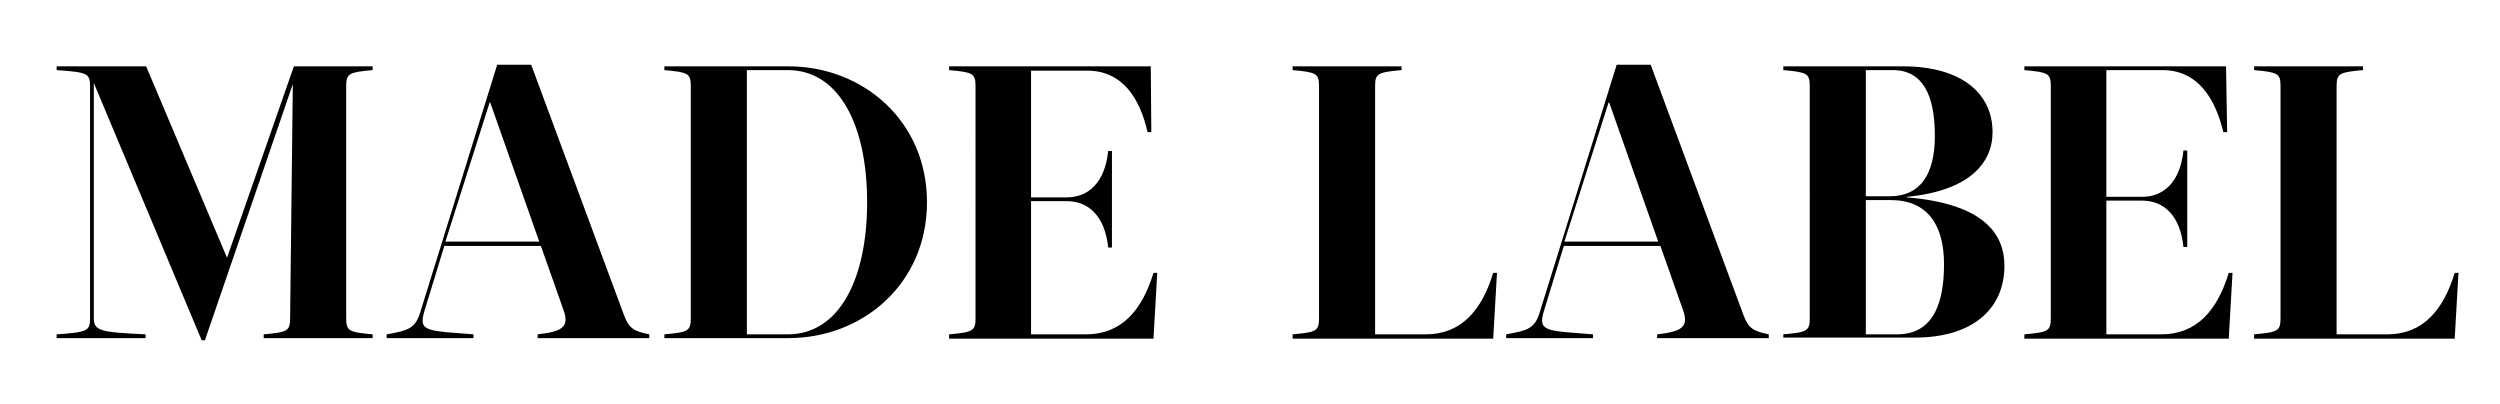 <?xml version="1.0" encoding="utf-8"?>
<!-- Generator: Adobe Illustrator 26.0.3, SVG Export Plug-In . SVG Version: 6.00 Build 0)  -->
<svg version="1.1" id="Layer_1" xmlns="http://www.w3.org/2000/svg" xmlns:xlink="http://www.w3.org/1999/xlink" x="0px" y="0px"
	 viewBox="0 0 463.6 74.9" style="enable-background:new 0 0 463.6 74.9;" xml:space="preserve">
<style type="text/css">
	.st0{fill:#FFFFFF;}
</style>
<g>
	<path d="M54.3,15.6L38,63.1h-0.6l-20-47.7V59c0,2.4,1.3,2.6,9.6,3v0.7H10.5V62c5.7-0.4,6.2-0.6,6.2-3V16c0-2.4-0.5-2.6-6.2-3v-0.7
		h16.6l15,35.5l12.4-35.5h14.6V13c-4.4,0.4-4.9,0.6-4.9,3V59c0,2.4,0.5,2.6,4.9,3v0.7H48.9V62c4.4-0.4,4.9-0.6,4.9-3L54.3,15.6z"/>
	<path d="M115.7,58.4c0.9,2.4,1.7,3,4.7,3.6v0.7H99.7V62c4.3-0.5,6-1.2,4.8-4.5l-4.2-11.9H82.4l-3.7,12.1c-1.2,3.9,0.6,3.6,9.1,4.3
		v0.7H71.7V62c4-0.7,5.3-1.1,6.2-4l14.3-46h6.3L115.7,58.4z M82.6,44.8H100l-9.1-25.8h-0.1L82.6,44.8z"/>
	<path d="M123.2,62.7V62c4.4-0.4,4.9-0.6,4.9-3V16c0-2.4-0.5-2.6-4.9-3v-0.7h23c13.8,0,25.7,10.1,25.7,25.2
		c0,15.1-11.9,25.2-25.7,25.2H123.2z M146.1,62c9.5,0,14.7-10.2,14.7-24.5S155.6,13,146.1,13h-7.6v49H146.1z"/>
	<path d="M213.5,24.5h-0.7c-1.4-6.2-4.6-11.4-11.2-11.4h-10.4v23.5h6.6c4.1,0,7.1-2.8,7.7-8.6h0.7v17.9h-0.7
		c-0.6-5.8-3.6-8.6-7.7-8.6h-6.6V62h10.2c6.6,0,10.4-4.5,12.5-11.4h0.7l-0.7,12.2h-37.9V62c4.4-0.4,4.9-0.6,4.9-3V16
		c0-2.4-0.5-2.6-4.9-3v-0.7h37.4L213.5,24.5z"/>
	<path d="M244.6,16c0-2.4-0.5-2.6-4.9-3v-0.7h20.2V13c-4.4,0.4-4.9,0.6-4.9,3v46h9.4c6.6,0,10.4-4.5,12.5-11.4h0.7l-0.7,12.2h-37.2
		V62c4.4-0.4,4.9-0.6,4.9-3V16z"/>
	<path d="M323.3,58.4c0.9,2.4,1.7,3,4.7,3.6v0.7h-20.7V62c4.3-0.5,6-1.2,4.8-4.5l-4.2-11.9h-17.9l-3.7,12.1
		c-1.2,3.9,0.6,3.6,9.1,4.3v0.7h-16.1V62c4-0.7,5.3-1.1,6.2-4l14.3-46h6.3L323.3,58.4z M290.1,44.8h17.4l-9.1-25.8h-0.1L290.1,44.8z
		"/>
	<path d="M330.7,62.7V62c4.4-0.4,4.9-0.6,4.9-3V16c0-2.4-0.5-2.6-4.9-3v-0.7h22.2c10.8,0,16.6,5,16.6,12.2c0,5.8-4.4,10.9-15.9,12
		v0.1c14.7,1.2,18.1,7.1,18.1,12.7c0,7.9-5.8,13.3-16.6,13.3H330.7z M350.4,36.4c5.8,0,8.4-4.2,8.4-11.2c0-7.5-2.2-12.2-7.8-12.2h-5
		v23.4H350.4z M351.8,62c7,0,8.7-6.3,8.7-13c0-7.2-3-11.9-9.9-11.9H346V62H351.8z"/>
	<path d="M413,24.5h-0.7C410.8,18.3,407.6,13,401,13h-10.4v23.5h6.6c4.1,0,7.1-2.8,7.7-8.6h0.7v17.9h-0.7c-0.6-5.8-3.6-8.6-7.7-8.6
		h-6.6V62h10.2c6.6,0,10.4-4.5,12.5-11.4h0.7l-0.7,12.2h-37.9V62c4.4-0.4,4.9-0.6,4.9-3V16c0-2.4-0.5-2.6-4.9-3v-0.7h37.4L413,24.5z
		"/>
	<path d="M422.9,16c0-2.4-0.5-2.6-4.9-3v-0.7h20.2V13c-4.4,0.4-4.9,0.6-4.9,3v46h9.4c6.6,0,10.4-4.5,12.5-11.4h0.7l-0.7,12.2H418V62
		c4.4-0.4,4.9-0.6,4.9-3V16z"/>
</g>
</svg>
